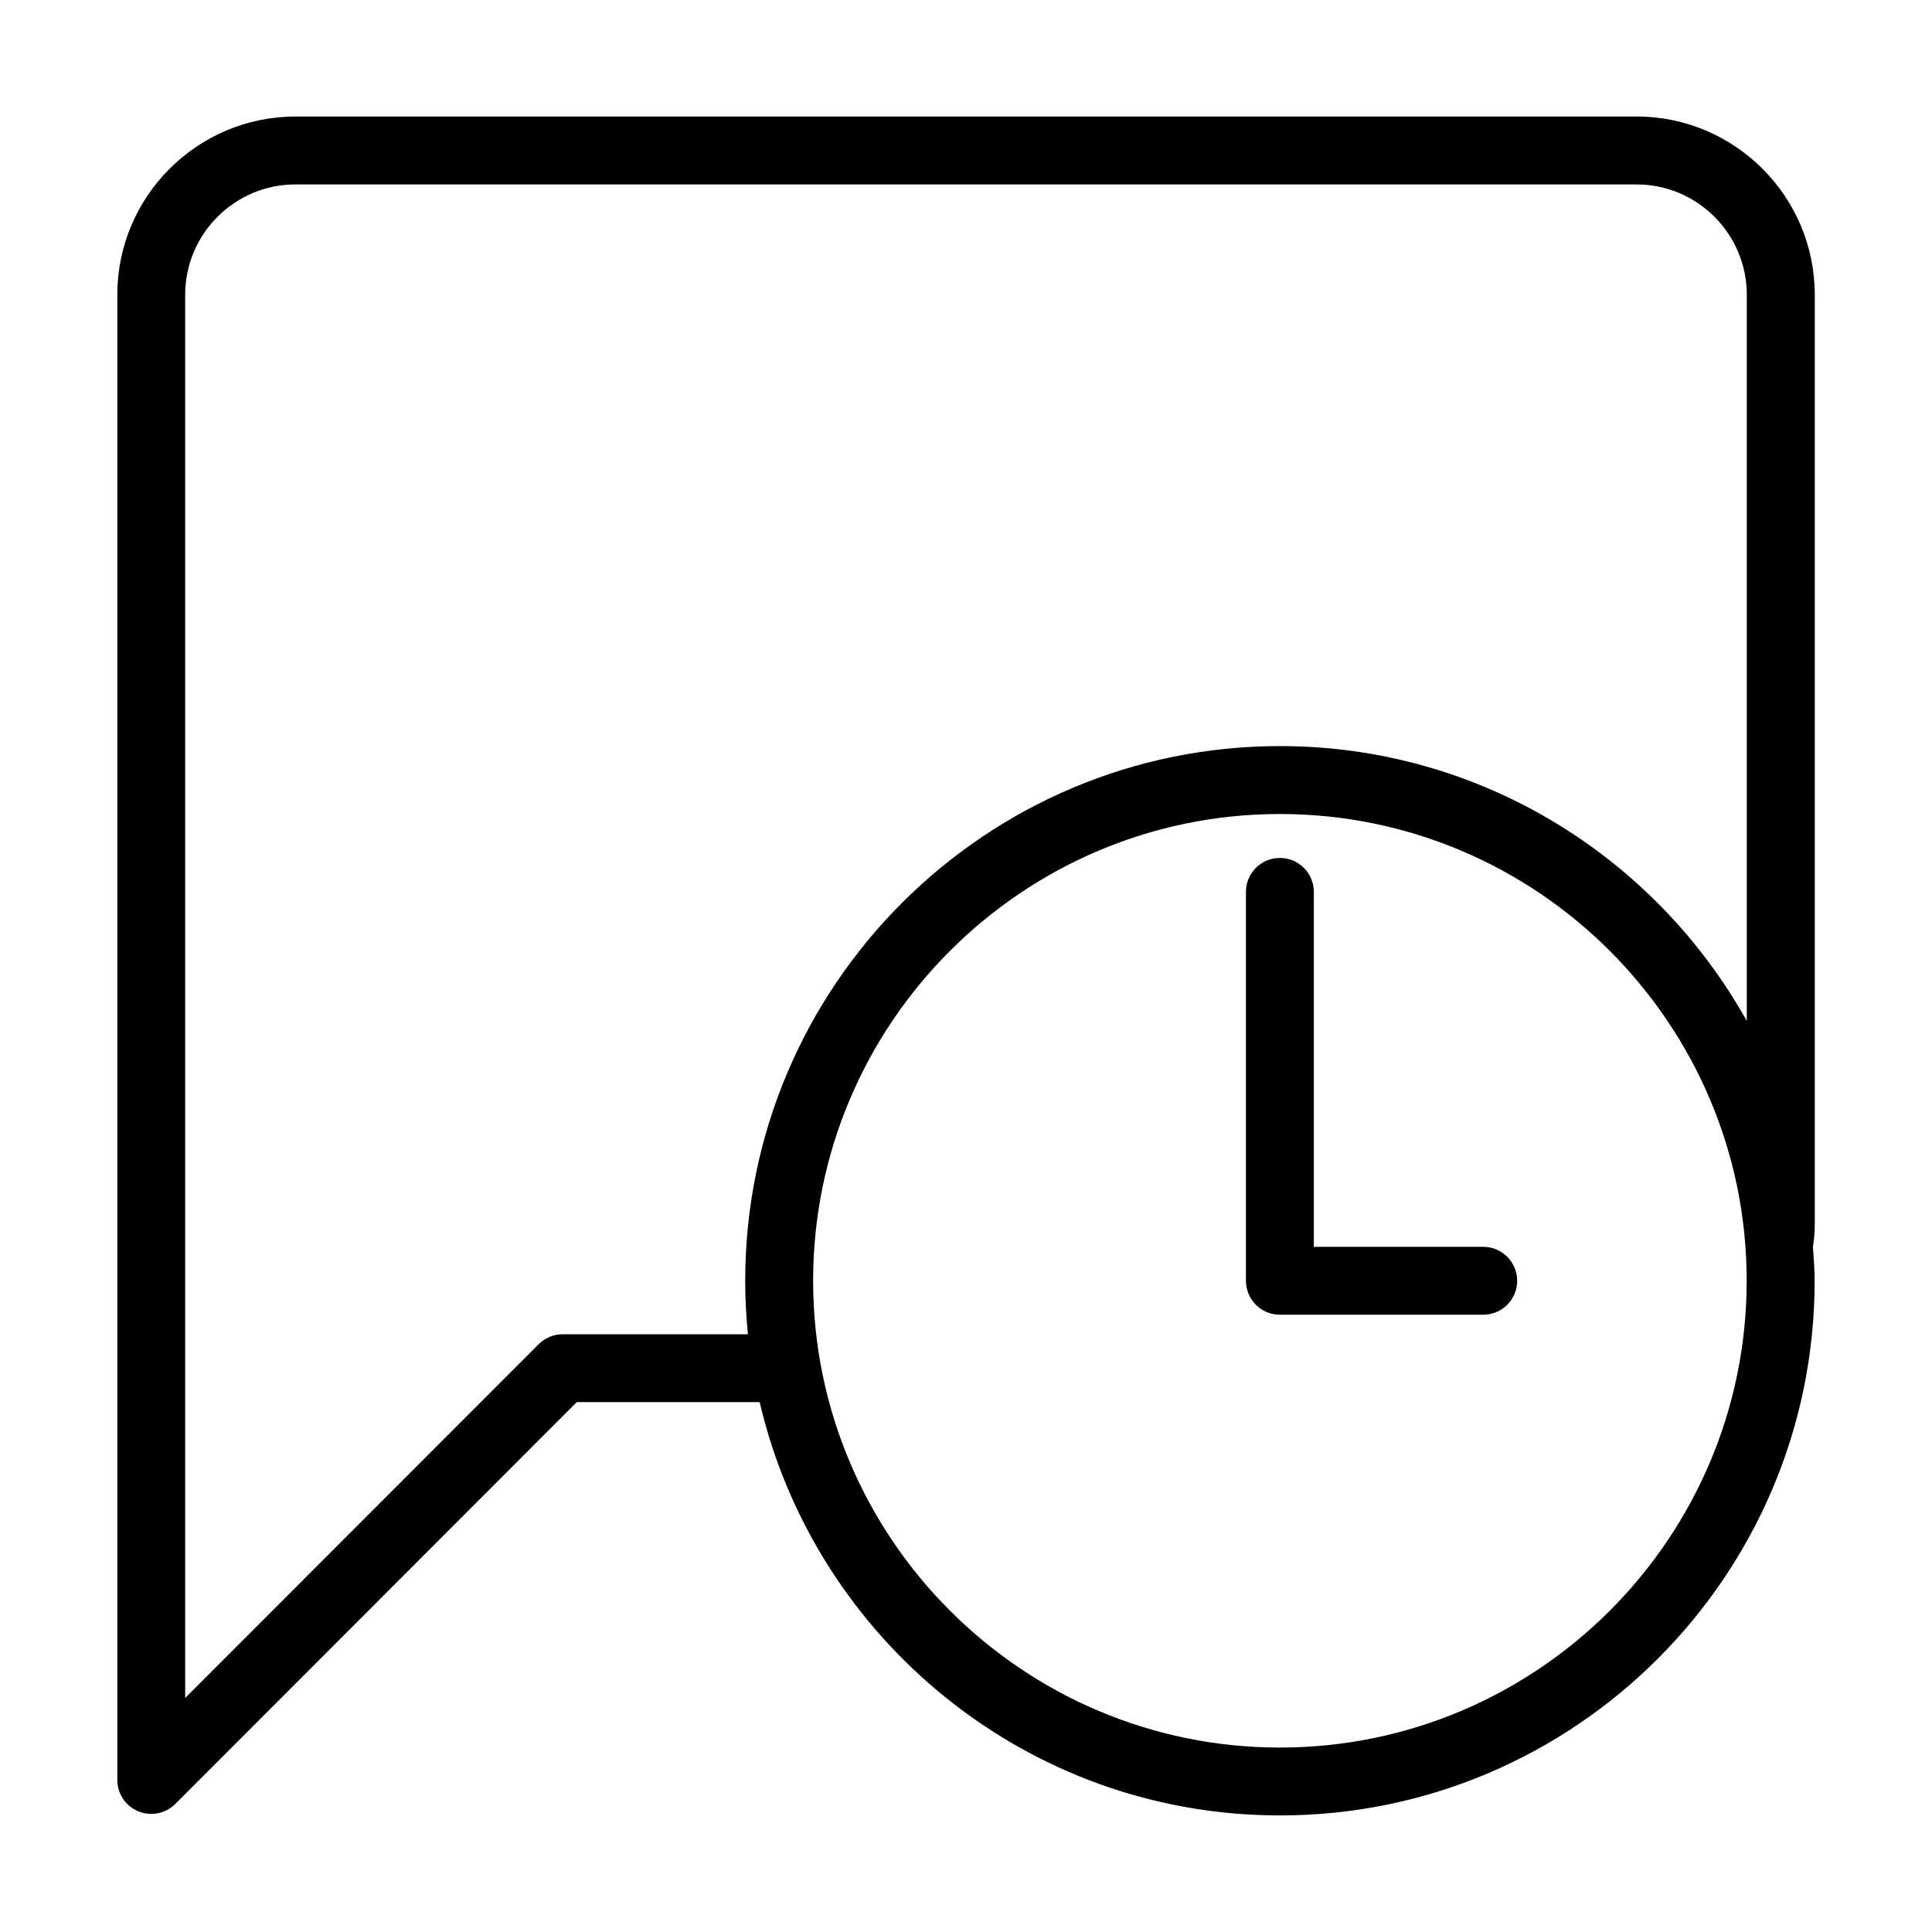 <?xml version="1.0" encoding="UTF-8"?>
<!-- Uploaded to: SVG Repo, www.svgrepo.com, Generator: SVG Repo Mixer Tools -->
<svg fill="#000000" width="800px" height="800px" version="1.1" viewBox="144 144 512 512" xmlns="http://www.w3.org/2000/svg">
 <g>
  <path d="m577.68 174.88h-355.36c-26.047 0-47.23 21.191-47.23 47.23v393.6c0 3.637 2.191 6.922 5.559 8.312 1.105 0.465 2.277 0.684 3.438 0.684 2.34 0 4.644-0.914 6.367-2.637l106.4-106.49h48.465c14.625 62.664 70.82 109.53 137.88 109.53 78.133 0 141.7-63.566 141.7-141.7 0-3.023-0.266-5.981-0.453-8.953 0.375-2.328 0.484-4.484 0.484-6.113v-246.24c0-26.039-21.188-47.23-47.234-47.23zm-94.492 432.24c-68.207 0-123.7-55.492-123.7-123.7 0-68.211 55.496-123.7 123.7-123.7s123.7 55.492 123.7 123.7c0 68.215-55.496 123.7-123.7 123.7zm123.73-192.56c-24.246-43.395-70.594-72.84-123.73-72.84-78.133 0-141.7 63.566-141.7 141.7 0 4.785 0.254 9.508 0.719 14.172h-49.09c-2.387 0-4.68 0.949-6.367 2.637l-93.676 93.754v-371.87c0-16.121 13.117-29.238 29.238-29.238h355.37c16.121 0 29.238 13.117 29.238 29.238z"/>
  <path d="m537.07 474.42h-44.891v-94.059c0-4.973-4.027-8.996-8.996-8.996s-8.996 4.023-8.996 8.996v103.06c0 4.973 4.027 8.996 8.996 8.996h53.887c4.969 0 8.996-4.023 8.996-8.996 0-4.977-4.027-9-8.996-9z"/>
 </g>
</svg>